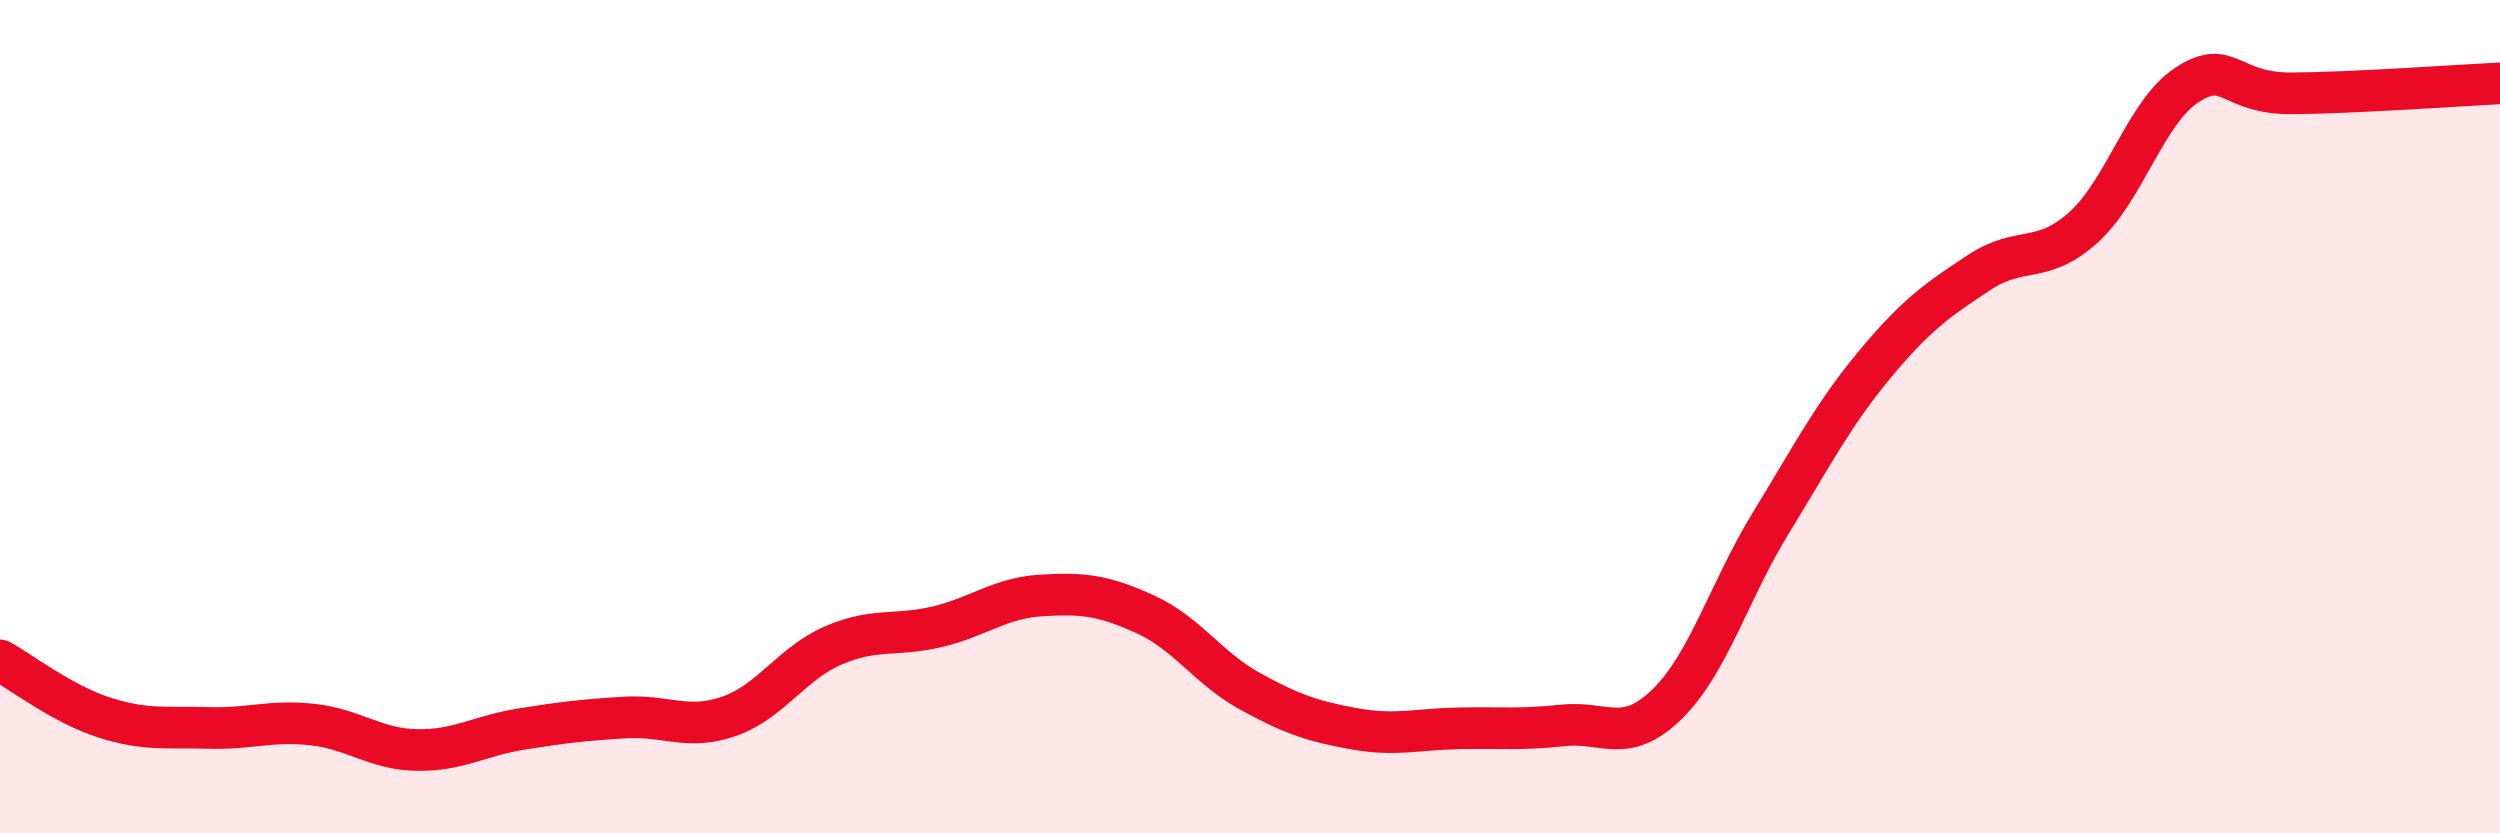 
    <svg width="60" height="20" viewBox="0 0 60 20" xmlns="http://www.w3.org/2000/svg">
      <path
        d="M 0,15.85 C 0.5,16.12 1.5,16.9 2.5,17.22 C 3.5,17.54 4,17.44 5,17.47 C 6,17.5 6.5,17.28 7.5,17.39 C 8.5,17.5 9,17.98 10,18 C 11,18.02 11.5,17.66 12.5,17.5 C 13.5,17.34 14,17.28 15,17.22 C 16,17.16 16.5,17.54 17.5,17.19 C 18.5,16.84 19,15.92 20,15.49 C 21,15.06 21.5,15.28 22.5,15.04 C 23.5,14.8 24,14.35 25,14.29 C 26,14.23 26.5,14.29 27.5,14.75 C 28.5,15.21 29,16.04 30,16.59 C 31,17.14 31.5,17.31 32.5,17.49 C 33.5,17.67 34,17.5 35,17.48 C 36,17.46 36.5,17.52 37.5,17.41 C 38.5,17.3 39,17.88 40,16.91 C 41,15.94 41.5,14.18 42.5,12.55 C 43.5,10.92 44,9.94 45,8.74 C 46,7.54 46.5,7.2 47.5,6.54 C 48.5,5.88 49,6.36 50,5.46 C 51,4.56 51.5,2.67 52.5,2.03 C 53.5,1.39 53.5,2.25 55,2.24 C 56.5,2.23 59,2.05 60,2L60 20L0 20Z"
        fill="#EB0A25"
        opacity="0.1"
        stroke-linecap="round"
        stroke-linejoin="round"
      />
      <path
        d="M 0,15.85 C 0.5,16.12 1.5,16.9 2.5,17.22 C 3.5,17.54 4,17.44 5,17.47 C 6,17.5 6.5,17.28 7.5,17.39 C 8.5,17.5 9,17.98 10,18 C 11,18.02 11.5,17.66 12.5,17.5 C 13.5,17.34 14,17.28 15,17.22 C 16,17.16 16.5,17.54 17.5,17.19 C 18.5,16.84 19,15.92 20,15.49 C 21,15.06 21.5,15.28 22.5,15.04 C 23.5,14.8 24,14.35 25,14.29 C 26,14.23 26.5,14.29 27.5,14.75 C 28.5,15.21 29,16.04 30,16.59 C 31,17.14 31.5,17.31 32.5,17.49 C 33.5,17.67 34,17.5 35,17.48 C 36,17.46 36.5,17.52 37.5,17.41 C 38.5,17.3 39,17.88 40,16.91 C 41,15.94 41.5,14.18 42.5,12.55 C 43.5,10.92 44,9.94 45,8.74 C 46,7.54 46.5,7.2 47.5,6.54 C 48.5,5.88 49,6.36 50,5.46 C 51,4.56 51.5,2.67 52.5,2.03 C 53.5,1.39 53.5,2.25 55,2.24 C 56.5,2.23 59,2.05 60,2"
        stroke="#EB0A25"
        stroke-width="1"
        fill="none"
        stroke-linecap="round"
        stroke-linejoin="round"
      />
    </svg>
  